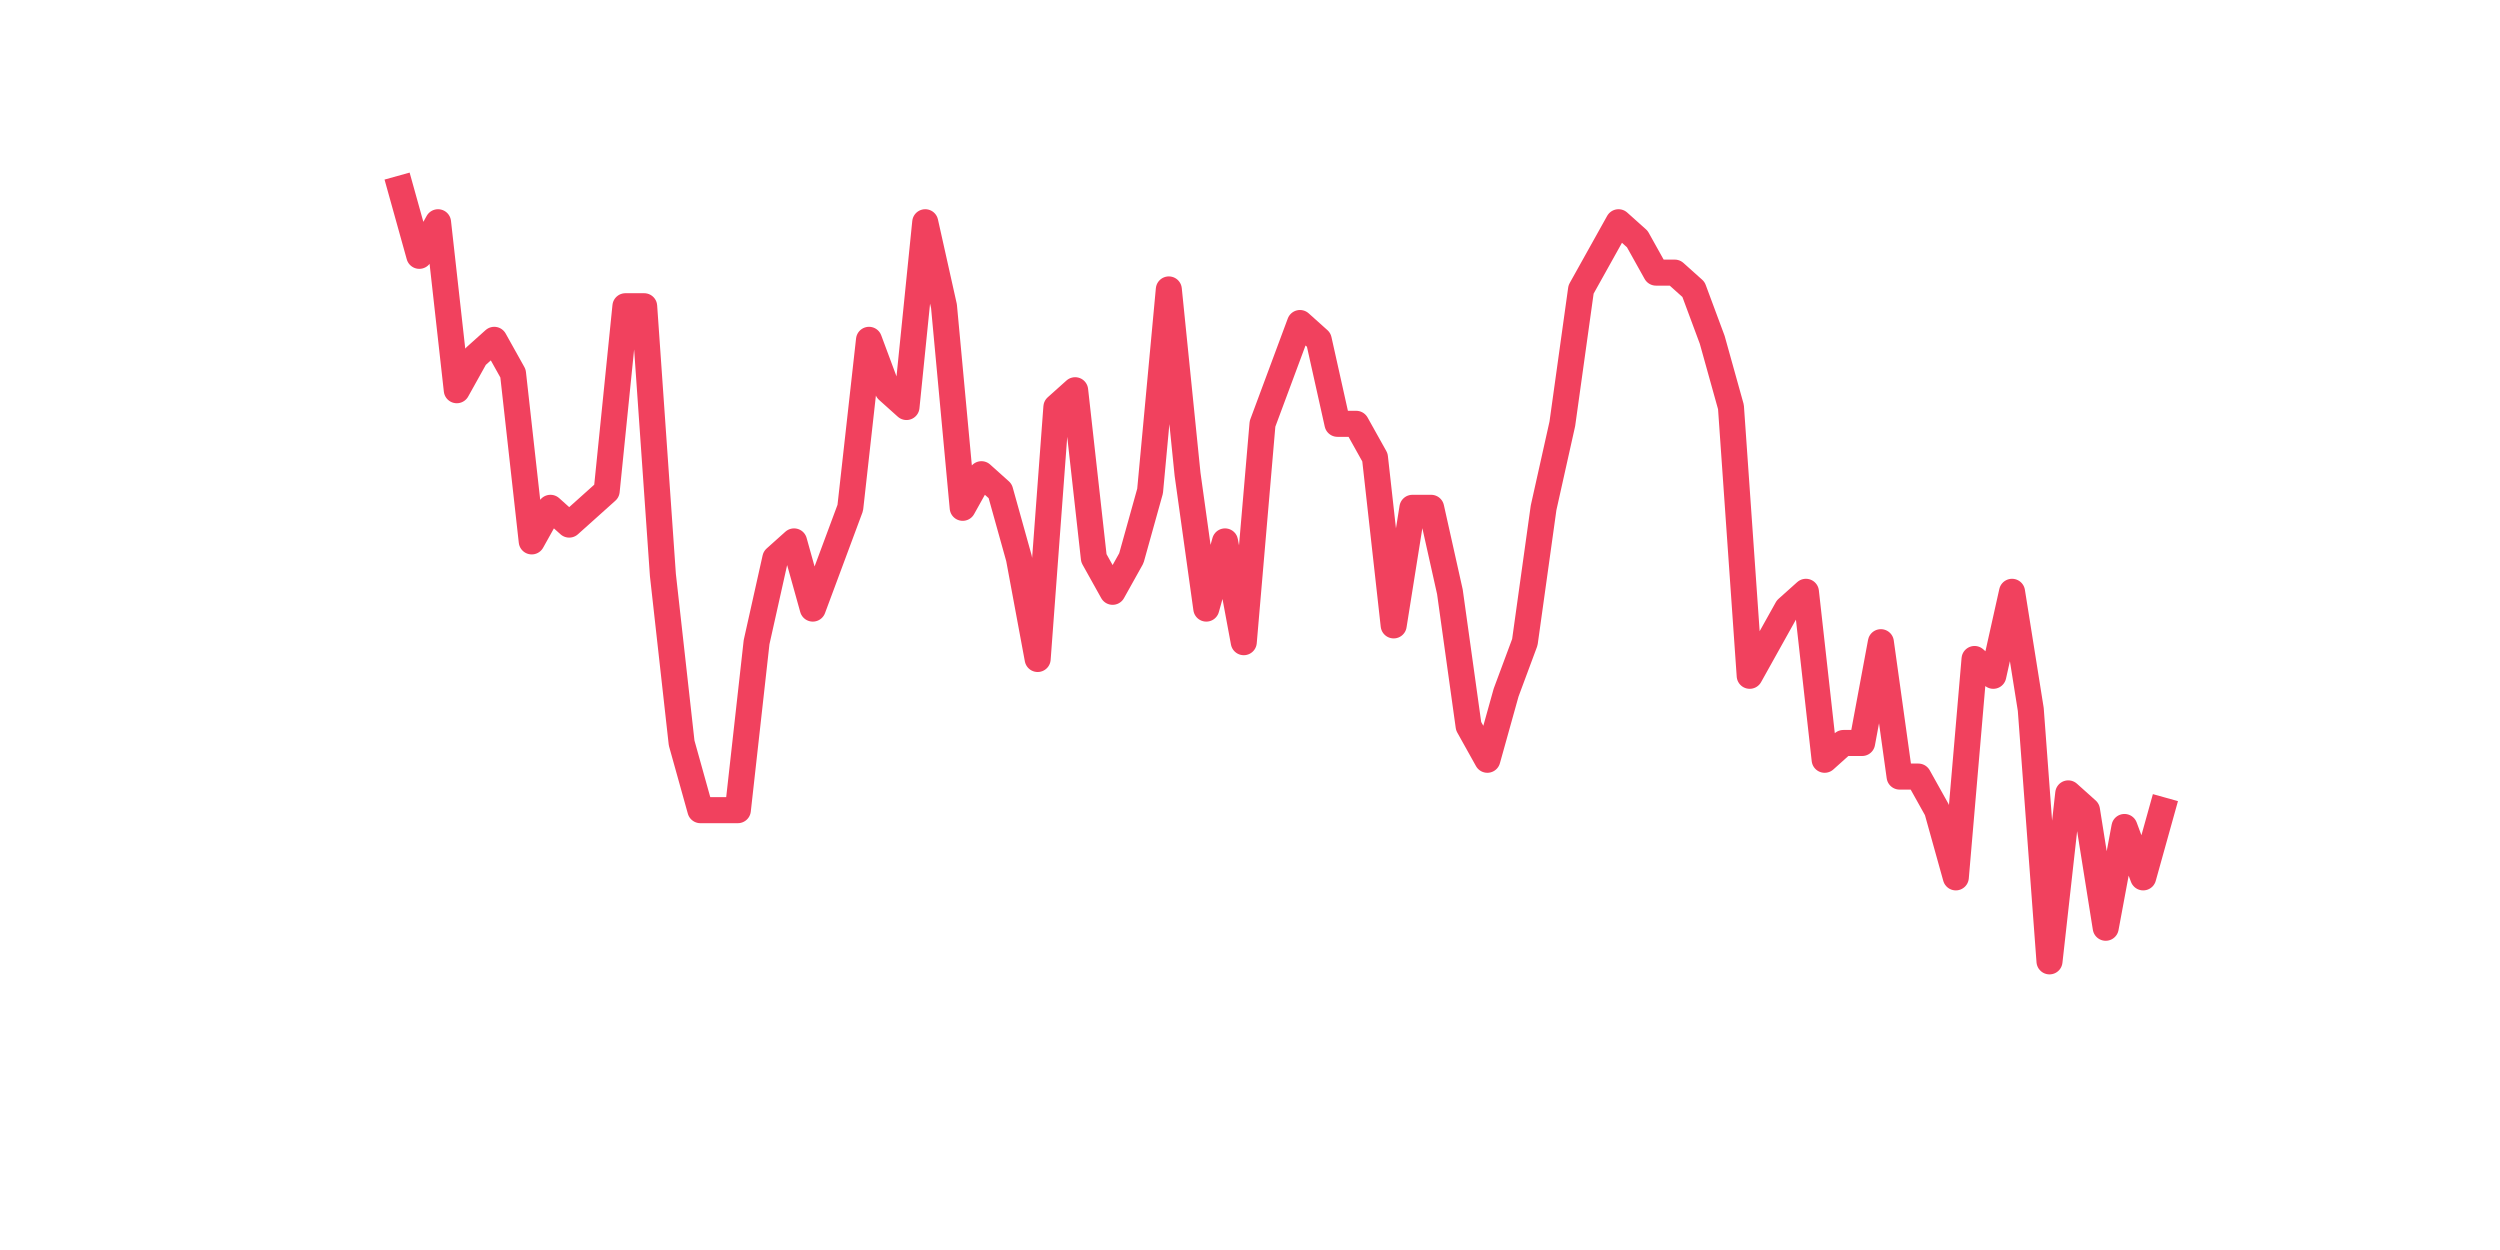 <?xml version="1.0" encoding="utf-8" standalone="no"?>
<!DOCTYPE svg PUBLIC "-//W3C//DTD SVG 1.1//EN"
  "http://www.w3.org/Graphics/SVG/1.1/DTD/svg11.dtd">
<svg xmlns:xlink="http://www.w3.org/1999/xlink" width="144pt" height="72pt" viewBox="0 0 144 72" xmlns="http://www.w3.org/2000/svg" version="1.1">
 <defs>
  <style type="text/css">*{stroke-linejoin: round; stroke-linecap: butt}</style>
 </defs>
 <g id="figure_1">
  <g id="patch_1">
   <path d="M 0 72 
L 144 72 
L 144 0 
L 0 0 
z
" style="fill: #ffffff"/>
  </g>
  <g id="axes_1">
   <g id="line2d_1">
    <path d="M 23.073 10.865 
L 24.152 14.736 
L 25.231 12.801 
L 26.311 22.477 
L 27.39 20.541 
L 28.469 19.574 
L 29.549 21.509 
L 30.628 31.185 
L 31.707 29.25 
L 32.786 30.217 
L 33.866 29.25 
L 34.945 28.282 
L 36.024 17.639 
L 37.104 17.639 
L 38.183 33.12 
L 39.262 42.796 
L 40.342 46.666 
L 41.421 46.666 
L 42.5 46.666 
L 43.579 36.99 
L 44.659 32.152 
L 45.738 31.185 
L 46.817 35.055 
L 47.897 32.152 
L 48.976 29.25 
L 50.055 19.574 
L 51.135 22.477 
L 52.214 23.444 
L 53.293 12.801 
L 54.373 17.639 
L 55.452 29.25 
L 56.531 27.314 
L 57.61 28.282 
L 58.69 32.152 
L 59.769 37.958 
L 60.848 23.444 
L 61.928 22.477 
L 63.007 32.152 
L 64.086 34.088 
L 65.166 32.152 
L 66.245 28.282 
L 67.324 16.671 
L 68.403 27.314 
L 69.483 35.055 
L 70.562 31.185 
L 71.641 36.99 
L 72.721 24.412 
L 73.8 21.509 
L 74.879 18.606 
L 75.959 19.574 
L 77.038 24.412 
L 78.117 24.412 
L 79.197 26.347 
L 80.276 36.023 
L 81.355 29.25 
L 82.434 29.25 
L 83.514 34.088 
L 84.593 41.828 
L 85.672 43.763 
L 86.752 39.893 
L 87.831 36.99 
L 88.91 29.25 
L 89.99 24.412 
L 91.069 16.671 
L 92.148 14.736 
L 93.227 12.801 
L 94.307 13.768 
L 95.386 15.703 
L 96.465 15.703 
L 97.545 16.671 
L 98.624 19.574 
L 99.703 23.444 
L 100.783 38.926 
L 101.862 36.99 
L 102.941 35.055 
L 104.021 34.088 
L 105.1 43.763 
L 106.179 42.796 
L 107.258 42.796 
L 108.338 36.99 
L 109.417 44.731 
L 110.496 44.731 
L 111.576 46.666 
L 112.655 50.537 
L 113.734 37.958 
L 114.814 38.926 
L 115.893 34.088 
L 116.972 40.861 
L 118.051 55.375 
L 119.131 45.699 
L 120.21 46.666 
L 121.289 53.439 
L 122.369 47.634 
L 123.448 50.537 
L 124.527 46.666 
" clip-path="url(#p421760a592)" style="fill: none; stroke: #f1415e; stroke-width: 1.5; stroke-linecap: square"/>
   </g>
  </g>
 </g>
 <defs>
  <clipPath id="p421760a592">
   <rect x="18" y="8.64" width="111.6" height="48.96"/>
  </clipPath>
 </defs>
</svg>
